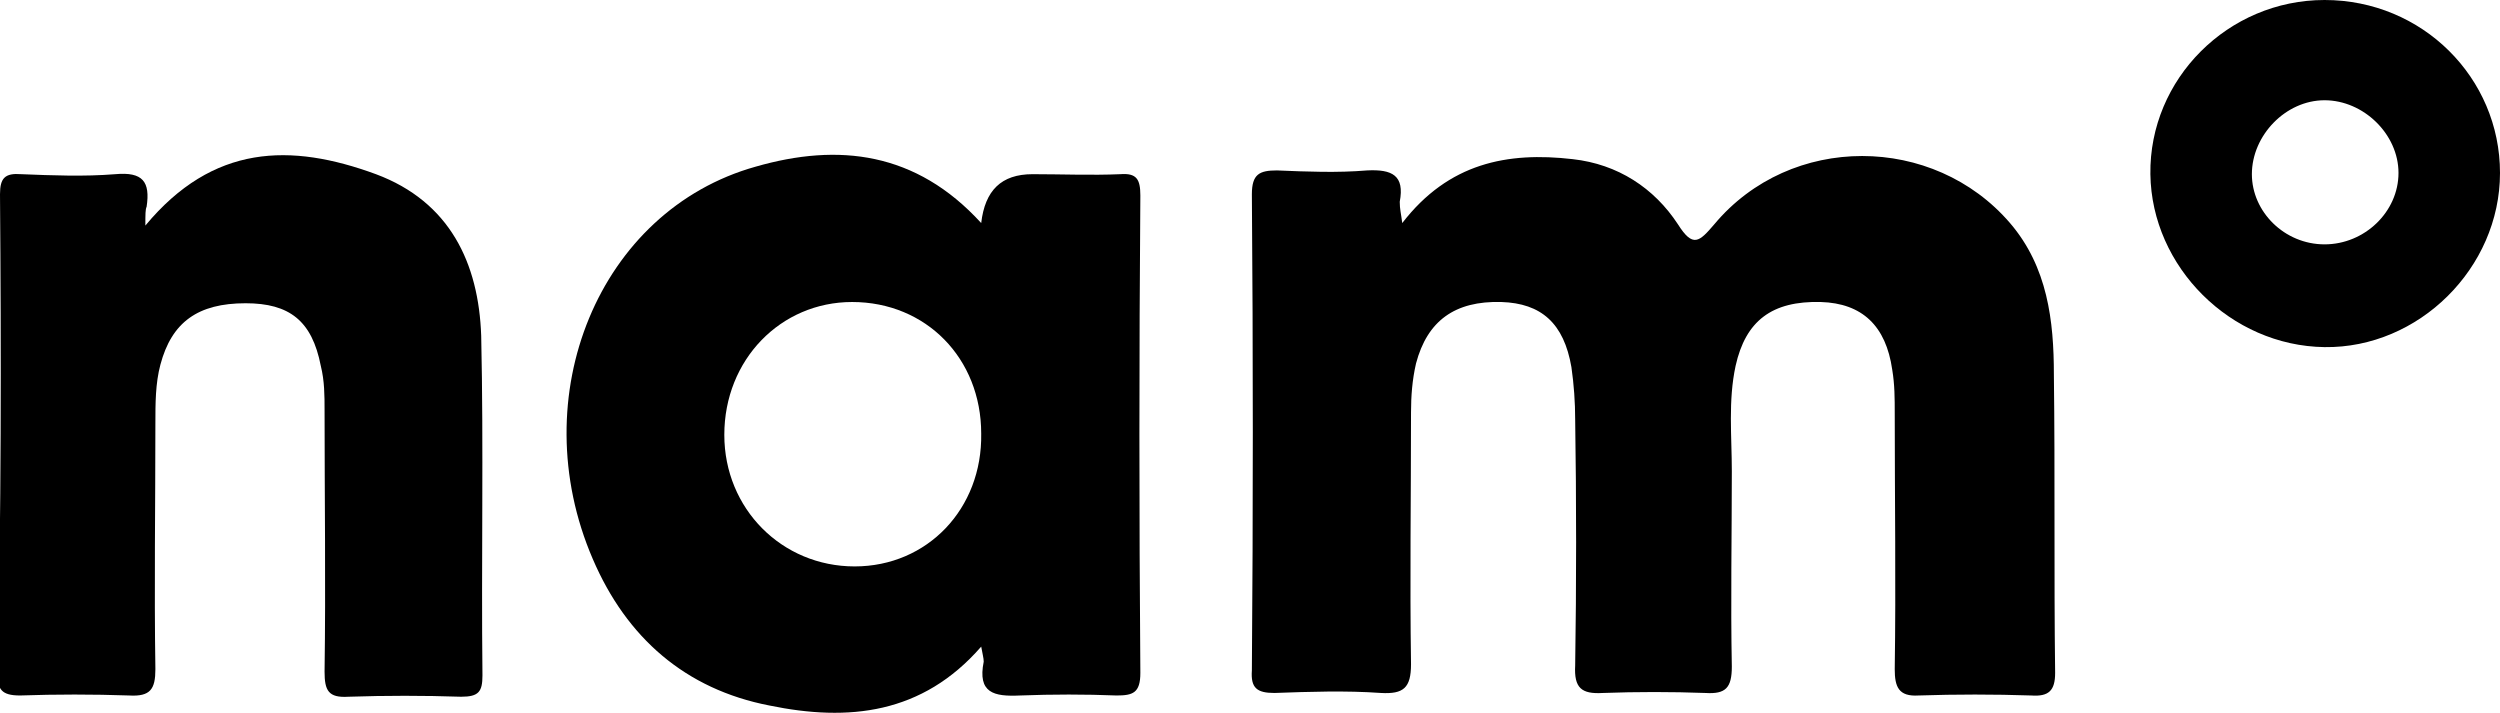 <?xml version="1.0" encoding="utf-8"?>
<!-- Generator: Adobe Illustrator 27.2.0, SVG Export Plug-In . SVG Version: 6.00 Build 0)  -->
<svg version="1.1" id="Layer_1" xmlns="http://www.w3.org/2000/svg" xmlns:xlink="http://www.w3.org/1999/xlink" x="0px" y="0px"
	 viewBox="0 0 199.5 56.9" style="enable-background:new 0 0 199.5 56.9;" xml:space="preserve">
<style type="text/css">
	.st0{fill:#000;}
	.st1{fill:#000;}
</style>
<g id="nkDuVv">
	<g>
		<path class="st0" d="M111.9,17.8c3.7-4.8,8.4-5.7,13.6-5.1c3.6,0.4,6.5,2.3,8.4,5.2c1.2,1.9,1.7,1.4,2.9,0
			c6.1-7.3,17.5-7.2,23.6-0.1c3,3.5,3.5,7.8,3.5,12.1c0.1,7.9,0,15.9,0.1,23.8c0,1.4-0.5,1.9-1.9,1.8c-3-0.1-6-0.1-9,0
			c-1.6,0.1-1.9-0.7-1.9-2.1c0.1-6.8,0-13.6,0-20.4c0-1.2,0-2.3-0.2-3.5c-0.5-3.5-2.4-5.3-5.7-5.4c-3.9-0.1-6,1.5-6.8,5.1
			c-0.6,2.8-0.3,5.6-0.3,8.4c0,5.2-0.1,10.4,0,15.6c0,1.7-0.5,2.2-2.1,2.1c-2.7-0.1-5.5-0.1-8.2,0c-1.7,0.1-2.3-0.4-2.2-2.2
			c0.1-6.5,0.1-13.1,0-19.6c0-1.4-0.1-2.8-0.3-4.2c-0.6-3.5-2.4-5.1-5.6-5.2c-3.7-0.1-5.9,1.5-6.8,4.9c-0.3,1.3-0.4,2.6-0.4,3.9
			c0,6.7-0.1,13.4,0,20.1c0,1.9-0.6,2.4-2.4,2.3c-2.8-0.2-5.7-0.1-8.5,0c-1.4,0-1.9-0.4-1.8-1.8c0.1-12.7,0.1-25.3,0-38
			c0-1.6,0.6-1.9,2-1.9c2.4,0.1,4.8,0.2,7.2,0c2-0.1,3,0.4,2.6,2.5C111.7,16.7,111.8,17,111.9,17.8L111.9,17.8z"/>
		<path class="st0" d="M11.6,18c5.4-6.5,11.6-6.6,18.4-4.1c5.9,2.2,8.2,7.1,8.4,12.9c0.2,9,0,18,0.1,27.1c0,1.3-0.3,1.7-1.7,1.7
			c-3-0.1-6-0.1-9,0c-1.6,0.1-1.9-0.5-1.9-2c0.1-7,0-13.9,0-20.9c0-1.1,0-2.3-0.3-3.5c-0.7-3.6-2.5-5-6-5c-3.8,0-5.9,1.5-6.8,4.9
			c-0.4,1.5-0.4,3.1-0.4,4.7c0,6.5-0.1,13.1,0,19.6c0,1.6-0.4,2.2-2.1,2.1c-2.9-0.1-5.8-0.1-8.7,0c-1.5,0-1.8-0.5-1.8-1.8
			C0.1,41,0.1,28.2,0,15.5c0-1.3,0.4-1.7,1.7-1.6c2.5,0.1,5,0.2,7.5,0c2.2-0.2,2.8,0.6,2.5,2.6C11.6,16.7,11.6,17.1,11.6,18z"/>
		<path class="st0" d="M91,15.6c0-1.3-0.3-1.8-1.6-1.7c-2.3,0.1-4.7,0-7,0c-2.5,0-3.8,1.3-4.1,3.9c-5.2-5.7-11.4-6.4-18-4.5
			c-12.5,3.5-18.6,18.3-13,31.3c2.7,6.3,7.4,10.4,14.1,11.7c6.3,1.3,12.2,0.7,16.9-4.7c0.1,0.6,0.2,0.9,0.2,1.2
			c-0.5,2.5,0.8,2.8,2.9,2.7c2.6-0.1,5.2-0.1,7.7,0c1.3,0,1.9-0.2,1.9-1.8C90.9,41.1,90.9,28.3,91,15.6L91,15.6z M68.2,45.2
			c-5.8,0-10.4-4.6-10.4-10.5c0-6,4.5-10.6,10.2-10.6c5.9,0,10.3,4.5,10.3,10.5C78.4,40.6,74,45.2,68.2,45.2L68.2,45.2z"/>
		<path class="st1" d="M185.5,0c-7.7,0-14,6.3-13.9,13.9c0.1,7.4,6.4,13.7,13.9,13.8c7.5,0.1,14-6.3,14-13.9
			C199.5,6.2,193.3,0,185.5,0z M185.5,19.5c-3.2,0-5.8-2.6-5.8-5.6c0-3.1,2.7-5.9,5.8-5.9c3.1,0,5.9,2.7,5.9,5.8
			C191.4,16.9,188.7,19.5,185.5,19.5L185.5,19.5z"/>
	</g>
</g>
</svg>
